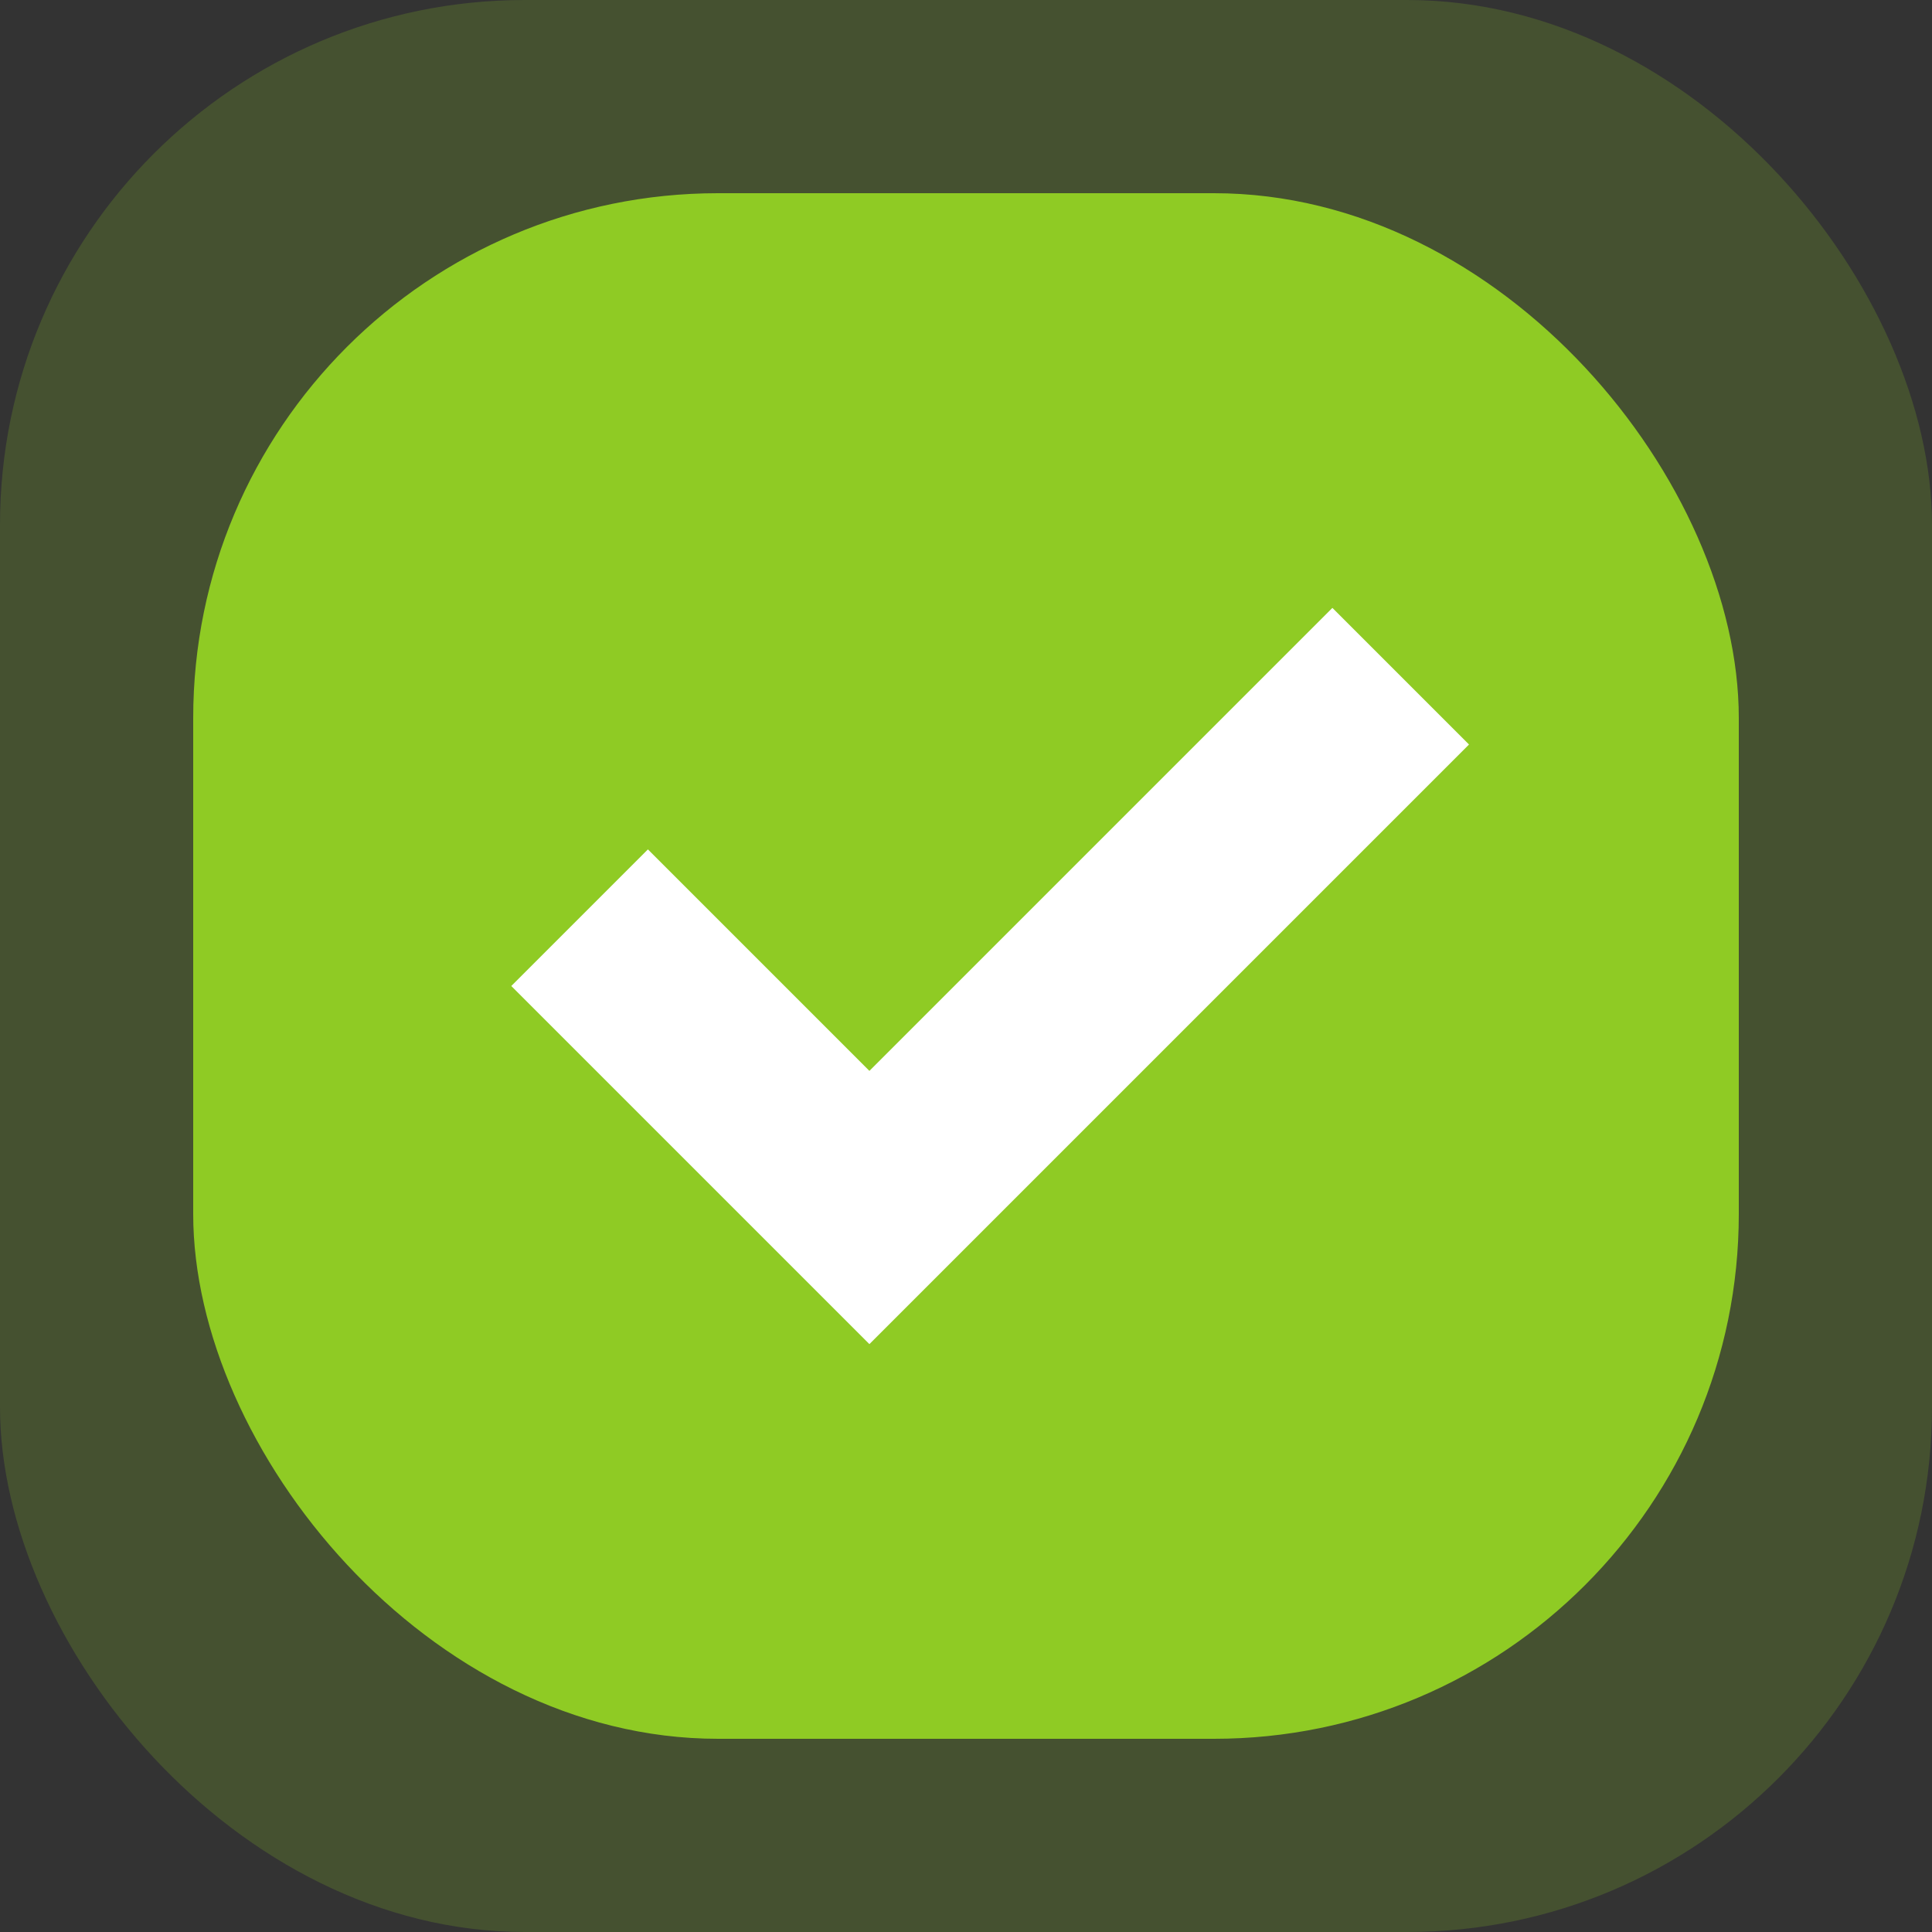 <?xml version="1.0" encoding="UTF-8"?> <svg xmlns="http://www.w3.org/2000/svg" width="20" height="20" viewBox="0 0 20 20" fill="none"><rect x="0" y="0" width="20" height="20" fill="#333333" stroke="none"/> <rect width="20" height="20" rx="5.433" fill="#8FCB24" fill-opacity="0.2"></rect> <rect x="2" y="2" width="16" height="16" rx="5.433" fill="#8FCB24"></rect> <path d="M6 9.5L9 12.5L14.5 7" stroke="white" stroke-width="2"></path> </svg> 